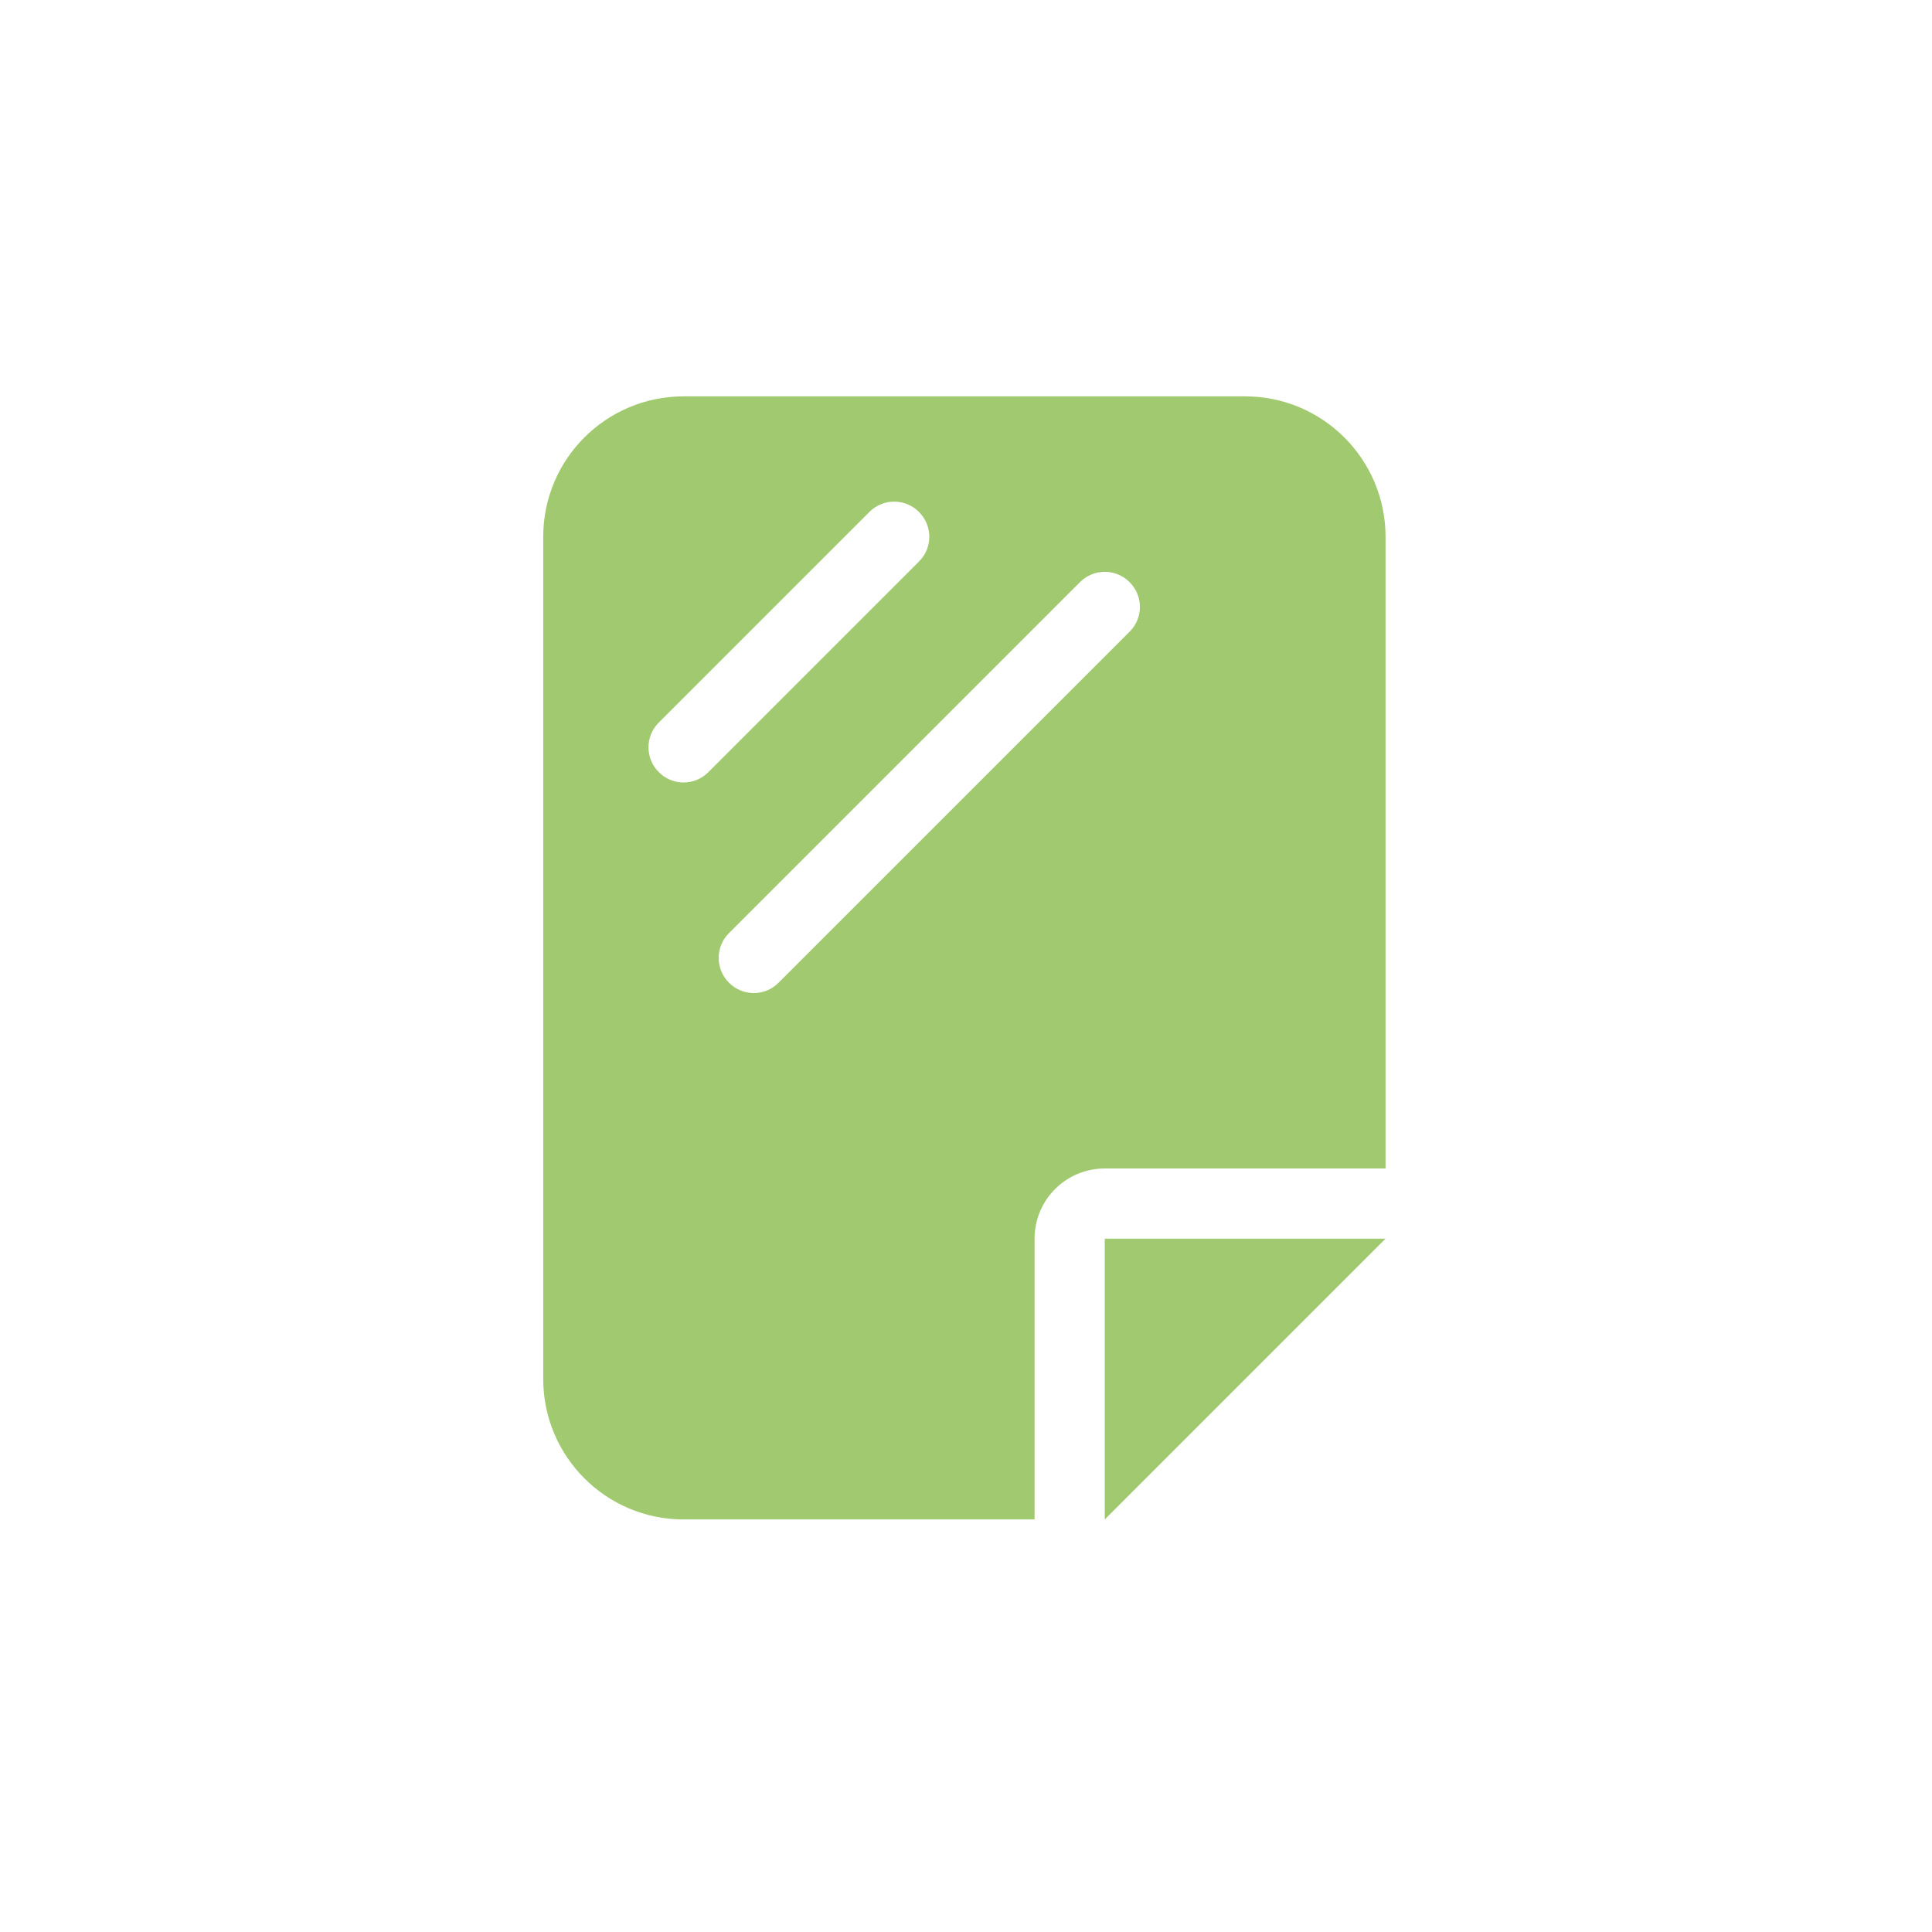 <?xml version="1.0" encoding="UTF-8"?><svg id="Layer_2" xmlns="http://www.w3.org/2000/svg" xmlns:xlink="http://www.w3.org/1999/xlink" viewBox="0 0 597 597"><defs><style>.cls-1,.cls-2{fill:#fff;}.cls-3{fill:#a1c96f;}.cls-2{filter:url(#drop-shadow-1);}</style><filter id="drop-shadow-1" filterUnits="userSpaceOnUse"><feOffset dx="0" dy="2.83"/><feGaussianBlur result="blur" stdDeviation="7"/><feFlood flood-color="#000" flood-opacity=".2"/><feComposite in2="blur" operator="in"/><feComposite in="SourceGraphic"/></filter></defs><g id="Layer_1-2"><g><circle class="cls-2" cx="298" cy="296" r="277"/><path class="cls-3" d="M167.86,165.86c0-23.96,19.42-43.38,43.38-43.38h173.52c23.93,0,43.38,19.42,43.38,43.38v195.21h-86.76c-12,0-21.69,9.69-21.69,21.69v86.76h-108.45c-23.96,0-43.38-19.45-43.38-43.38V165.86Z"/><path class="cls-1" d="M283.97,158.19c-4.2-4.24-11.12-4.24-15.32,0l-65.08,65.08c-4.24,4.2-4.24,11.12,0,15.32,4.23,4.27,11.1,4.27,15.33,0l65.06-65.06c4.27-4.23,4.27-11.1,0-15.33h0Z"/><path class="cls-1" d="M349.04,195.21c4.27-4.2,4.27-11.1,0-15.33-4.2-4.24-11.12-4.24-15.32,0l-108.46,108.46c-4.24,4.2-4.24,11.12,0,15.32,4.23,4.27,11.12,4.27,15.33,0l108.45-108.45Z"/><polygon class="cls-3" points="428.14 382.76 341.38 469.52 341.38 382.76 428.14 382.76"/></g></g></svg>